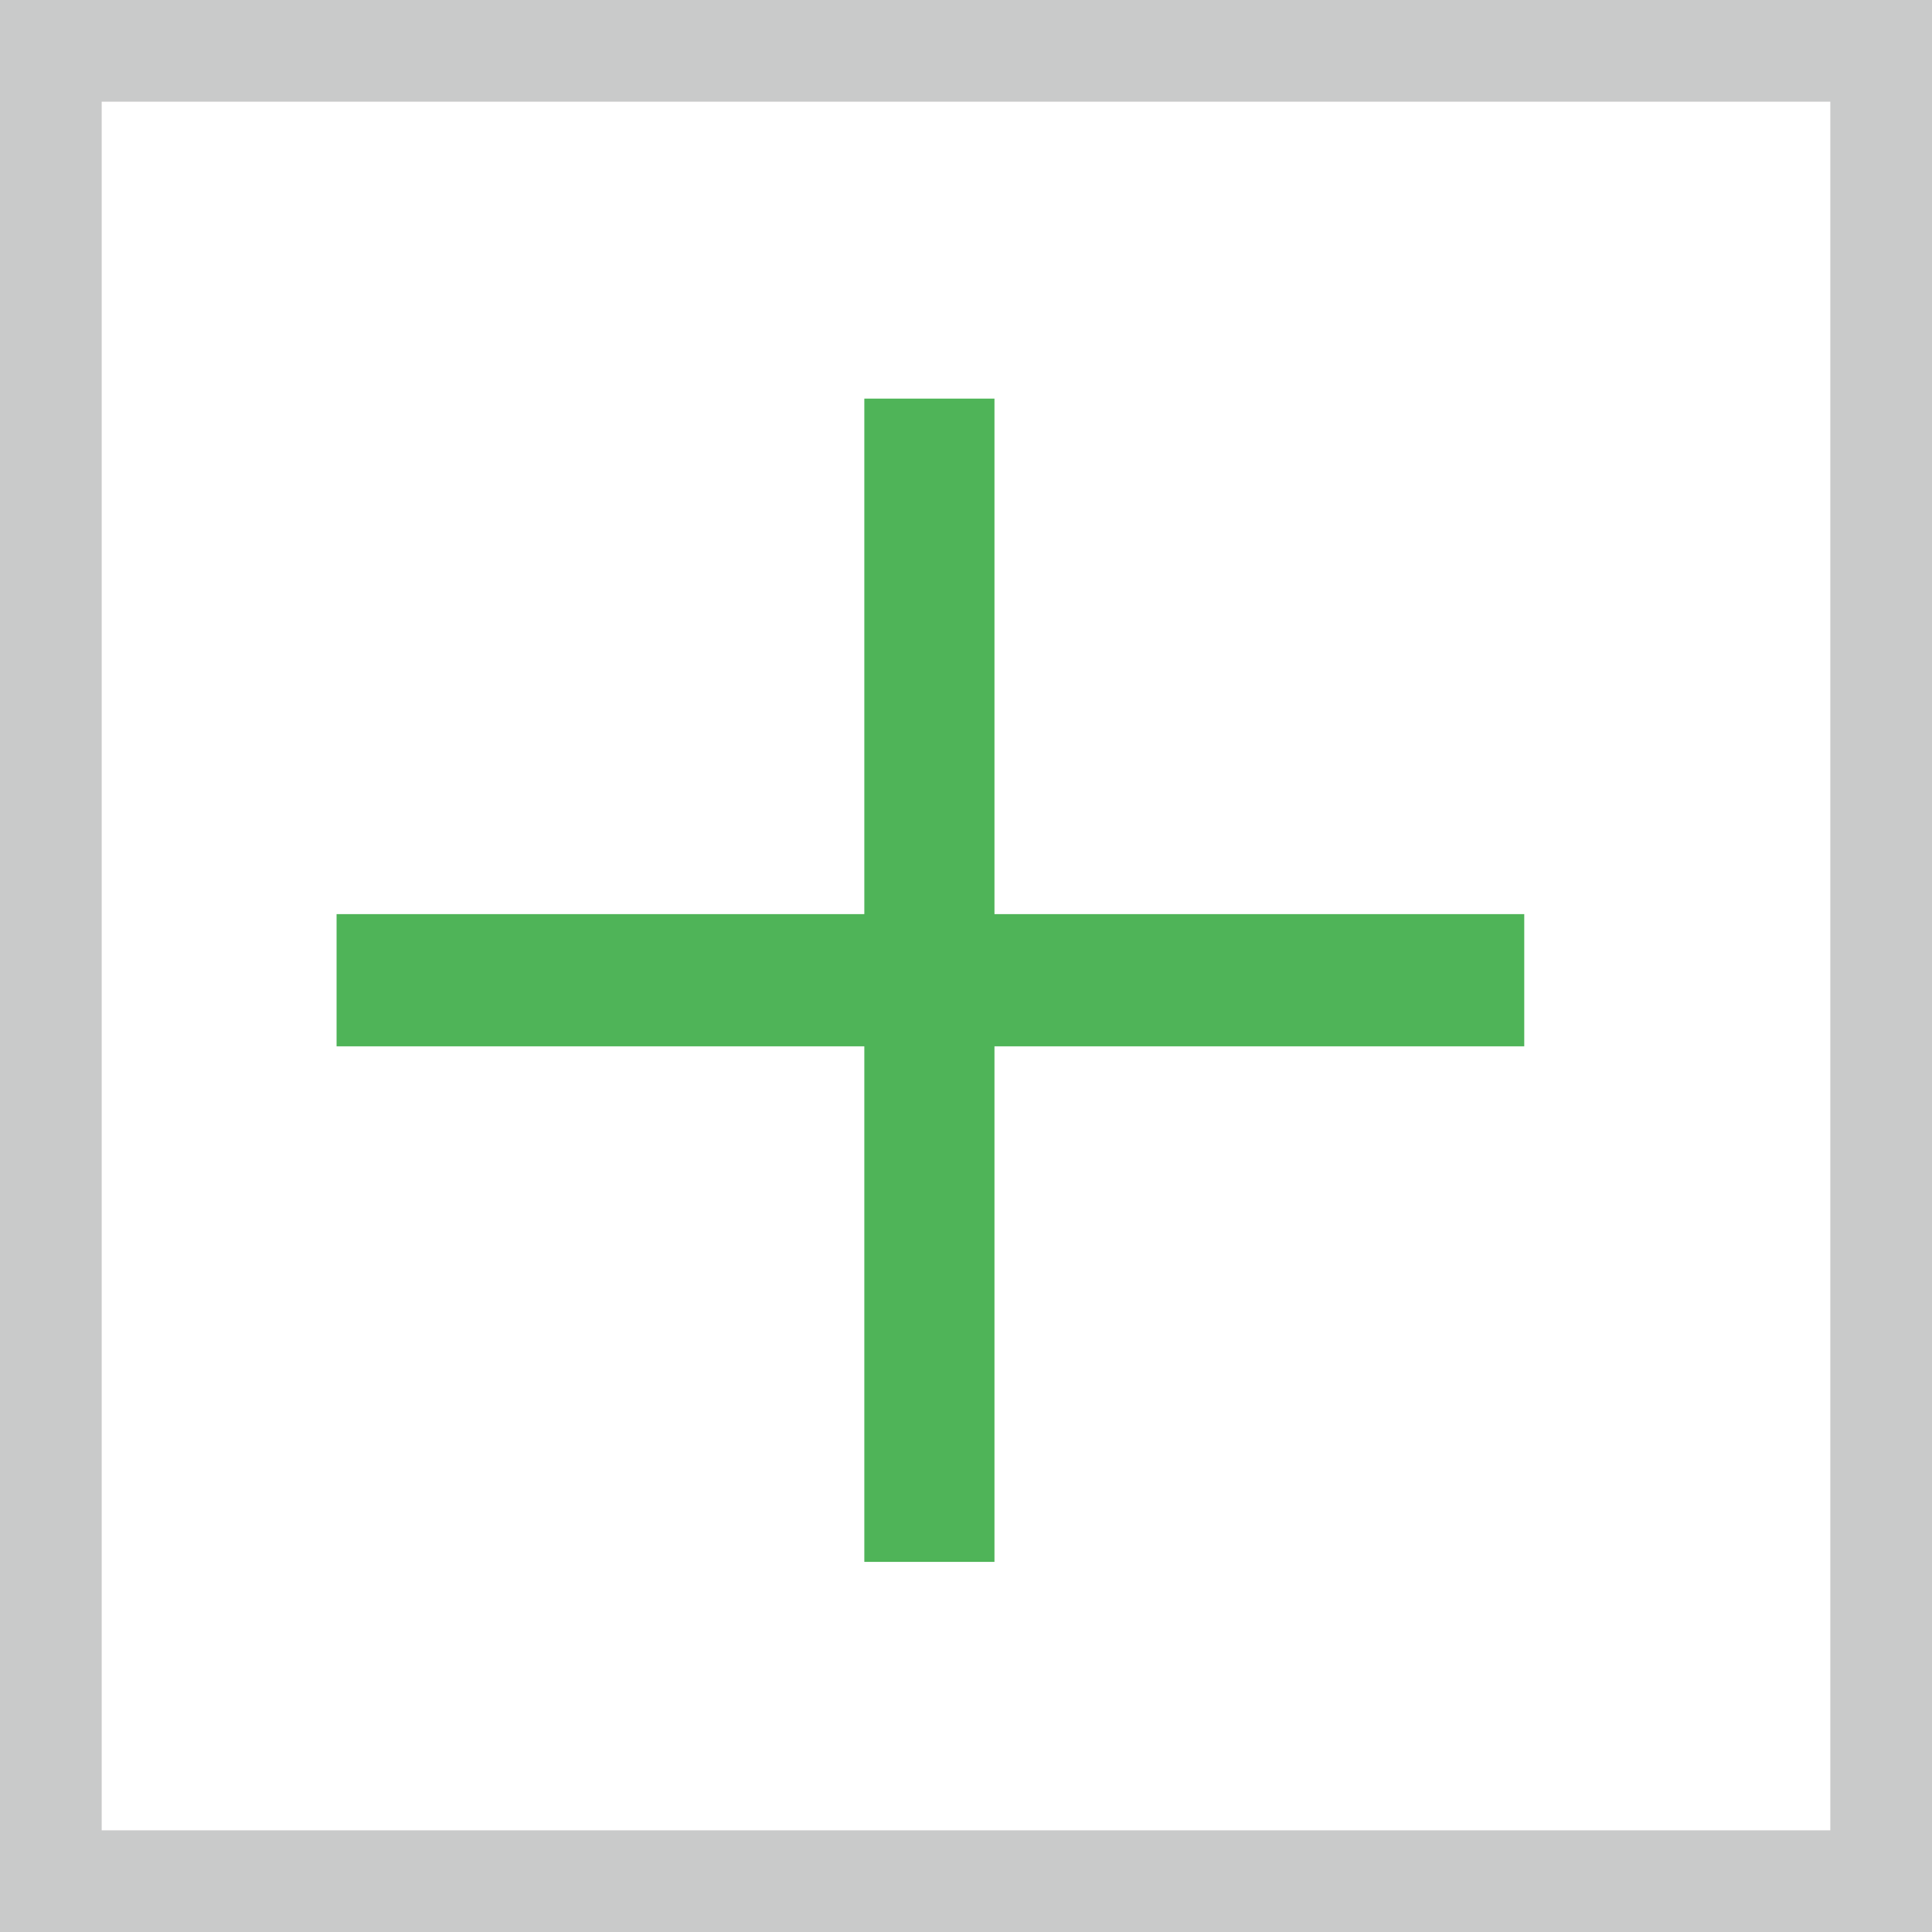 <?xml version="1.0" encoding="UTF-8"?><svg id="_レイヤー_2" xmlns="http://www.w3.org/2000/svg" width="6.7mm" height="6.7mm" viewBox="0 0 19 19"><rect x="0" y="0" width="19" height="19" fill="#333333" stroke="none"/><defs><style>.cls-1{fill:#fff;stroke:#c9caca;stroke-miterlimit:10;}.cls-2{fill:#4fb458;}</style></defs><g id="_テキスト"><rect class="cls-1" x=".5" y=".5" width="18" height="18"/><path class="cls-2" d="M8.5,8.99V3.92h1.28v5.07h5.21v1.3h-5.21v5.07h-1.28v-5.07H3.31v-1.3h5.19Z"/></g></svg>